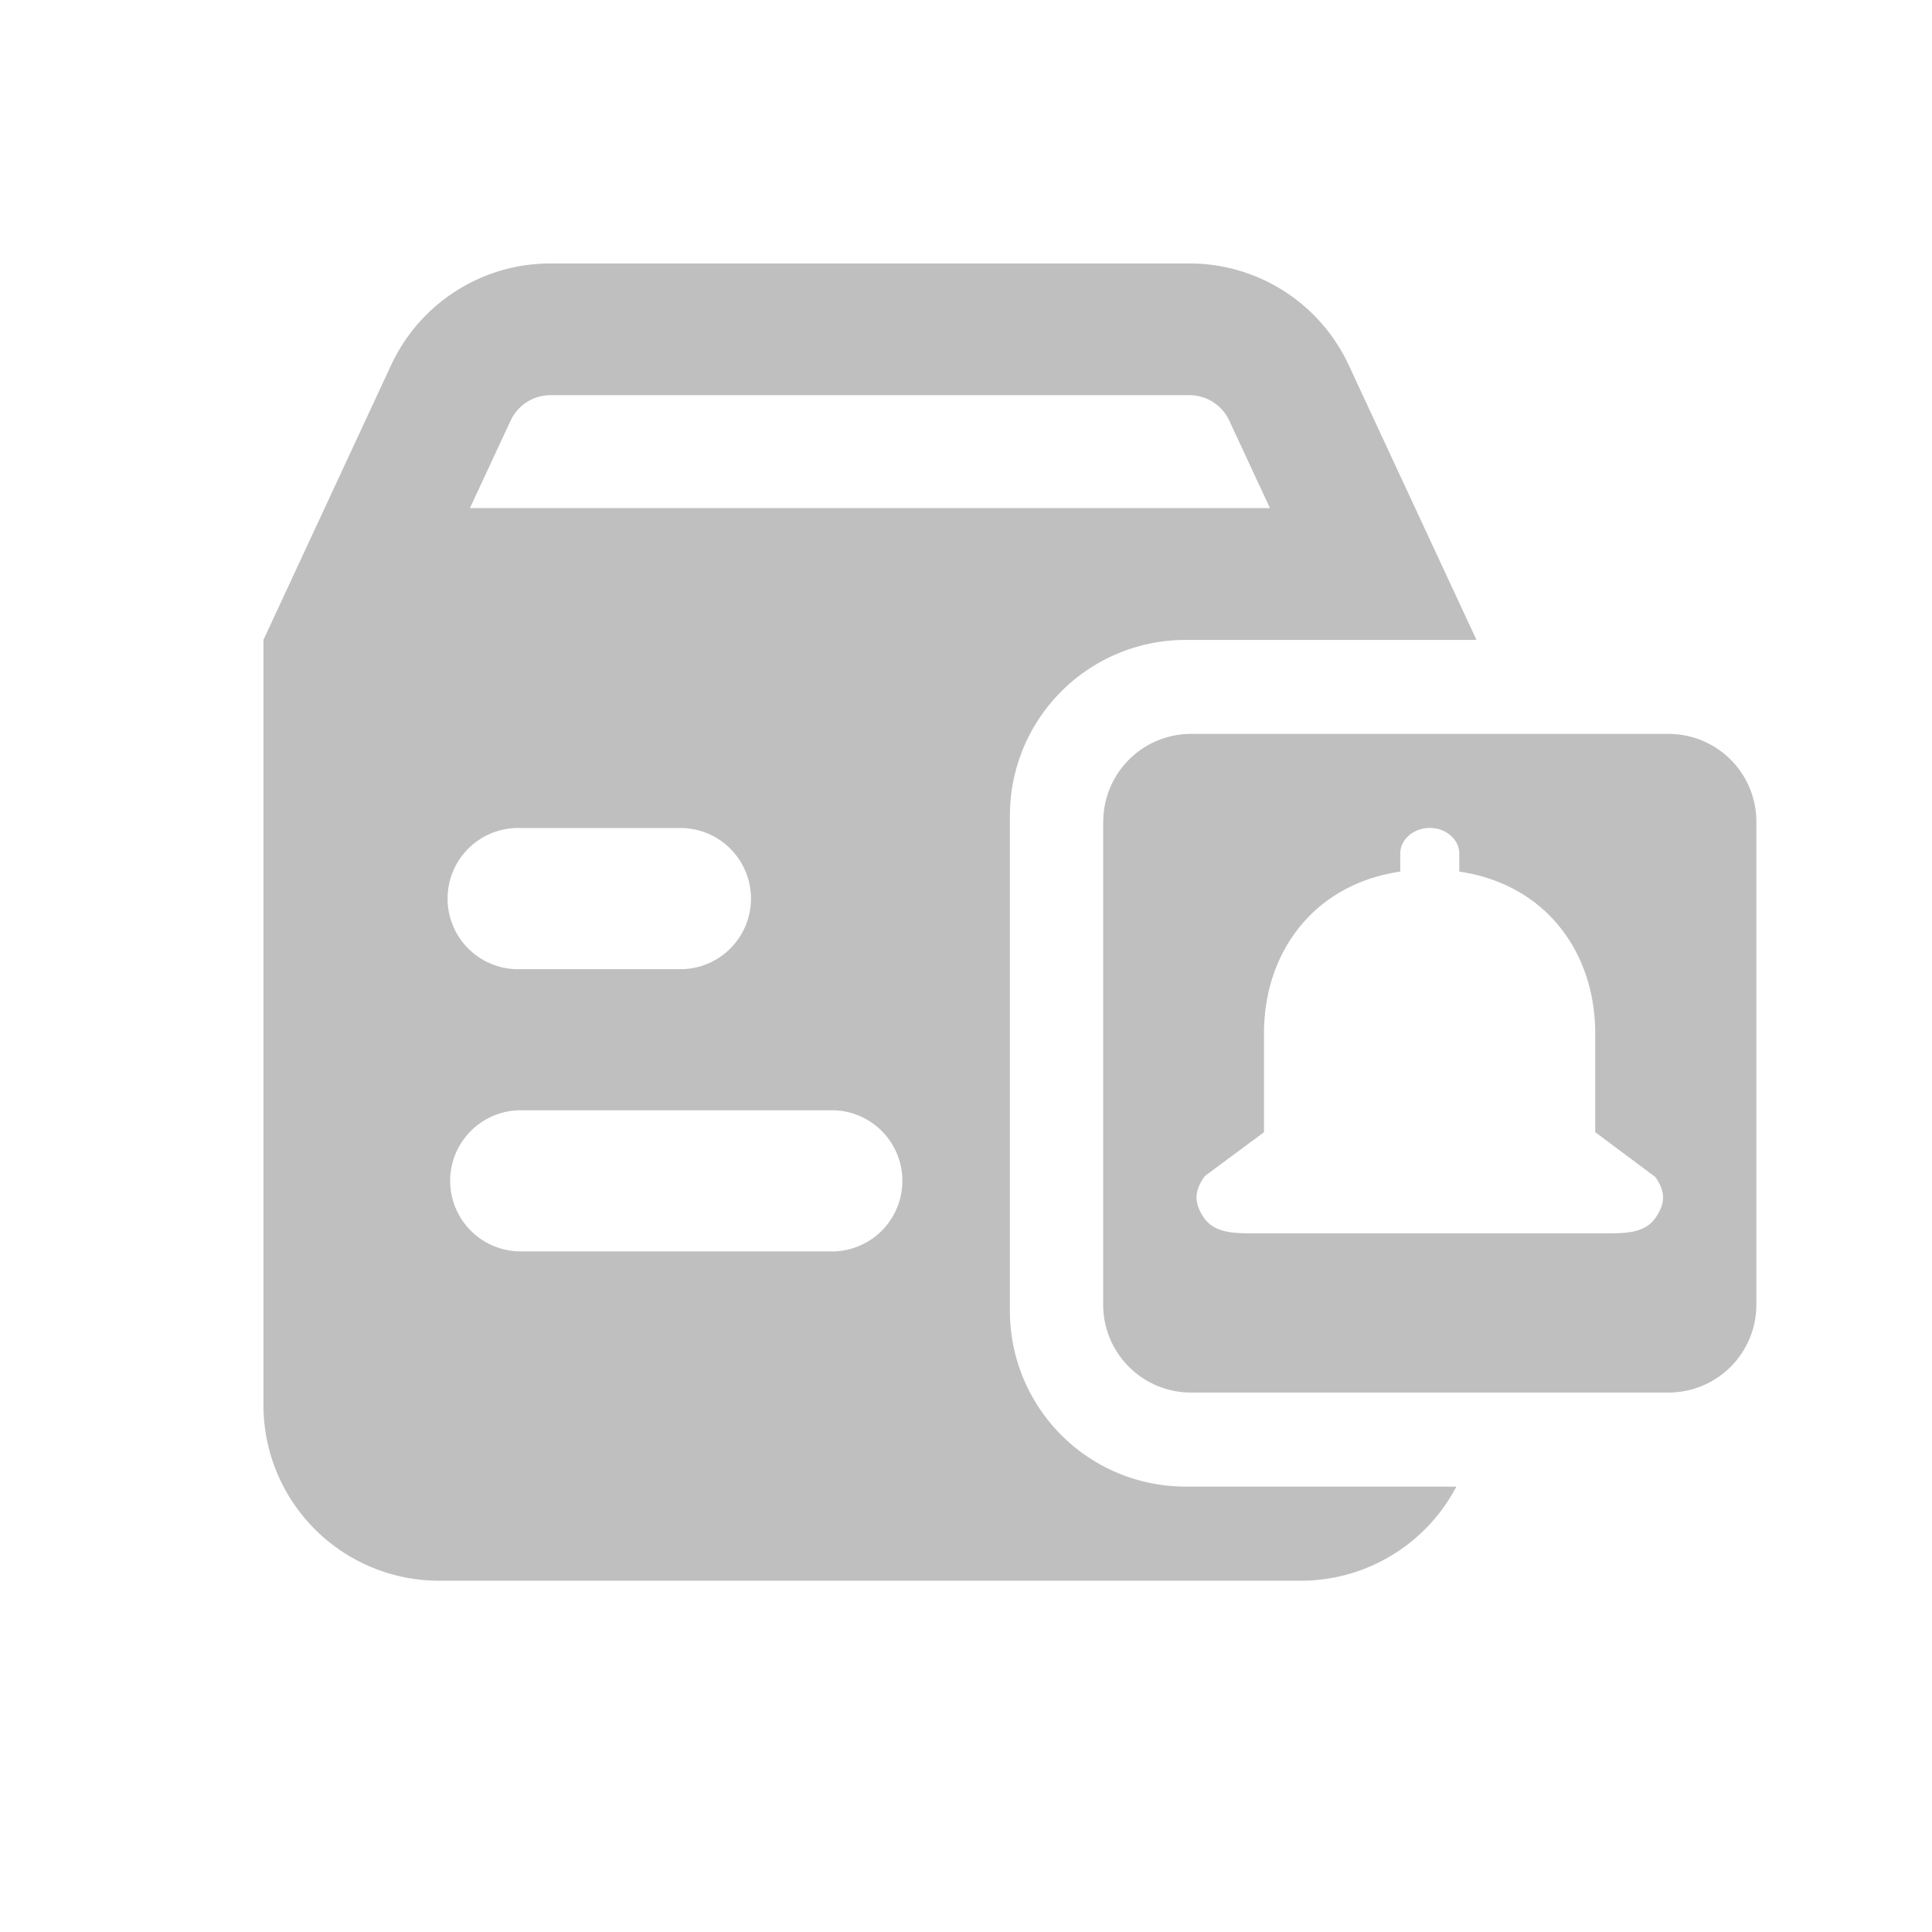 <?xml version="1.0" standalone="no"?><!DOCTYPE svg PUBLIC "-//W3C//DTD SVG 1.1//EN" "http://www.w3.org/Graphics/SVG/1.1/DTD/svg11.dtd"><svg t="1717418790756" class="icon" viewBox="0 0 1024 1024" version="1.1" xmlns="http://www.w3.org/2000/svg" p-id="7114" xmlns:xlink="http://www.w3.org/1999/xlink" width="54" height="54"><path d="M714.845 193.489A93.091 93.091 0 0 0 630.412 139.636H291.747a93.091 93.091 0 0 0-84.433 53.853L139.636 339.13V744.727a93.091 93.091 0 0 0 93.091 93.091h456.751a93.091 93.091 0 0 0 82.432-49.897H628.364a93.091 93.091 0 0 1-93.091-93.091V432.268a93.091 93.091 0 0 1 92.3-93.091h154.996l-67.724-145.687z m-84.433 15.965a23.273 23.273 0 0 1 21.132 13.498l21.551 46.359h-424.029l21.597-46.406a23.273 23.273 0 0 1 21.085-13.452h338.665zM276.015 438.877h85.923a37.423 37.423 0 0 1 0 74.799H275.968a37.423 37.423 0 1 1 0-74.799z m-37.423 187.02c0-20.666 16.756-37.423 37.423-37.423H442.182a37.423 37.423 0 0 1 0 74.799H276.015a37.423 37.423 0 0 1-37.423-37.376z" fill="#bfbfbf" p-id="7115"></path><path d="M584.751 435.526a46.545 46.545 0 0 1 46.545-46.545H884.364a46.545 46.545 0 0 1 46.545 46.545v256a46.545 46.545 0 0 1-46.545 46.545h-253.114a46.545 46.545 0 0 1-46.545-46.545v-256z m157.417 26.438c-45.615 6.656-72.239 42.589-72.239 85.783v52.364l-31.185 23.087-0.559 0.698c-5.213 7.587-5.353 13.498-0.326 21.178 5.027 7.68 14.103 8.611 24.297 8.611h191.302c10.24 0 19.316-0.931 24.297-8.657 5.073-7.68 4.887-13.545-0.326-21.132l-31.93-23.831v-52.364c0-43.194-26.484-79.081-72.052-85.737V452.422c0-7.447-6.982-13.591-15.639-13.591-8.611 0-15.639 6.097-15.639 13.591v9.495z m41.705 199.215c0 12.474-11.636 26.996-26.065 26.996-14.429 0-26.065-14.522-26.065-26.996h52.131z" fill="#bfbfbf" p-id="7116"></path></svg>